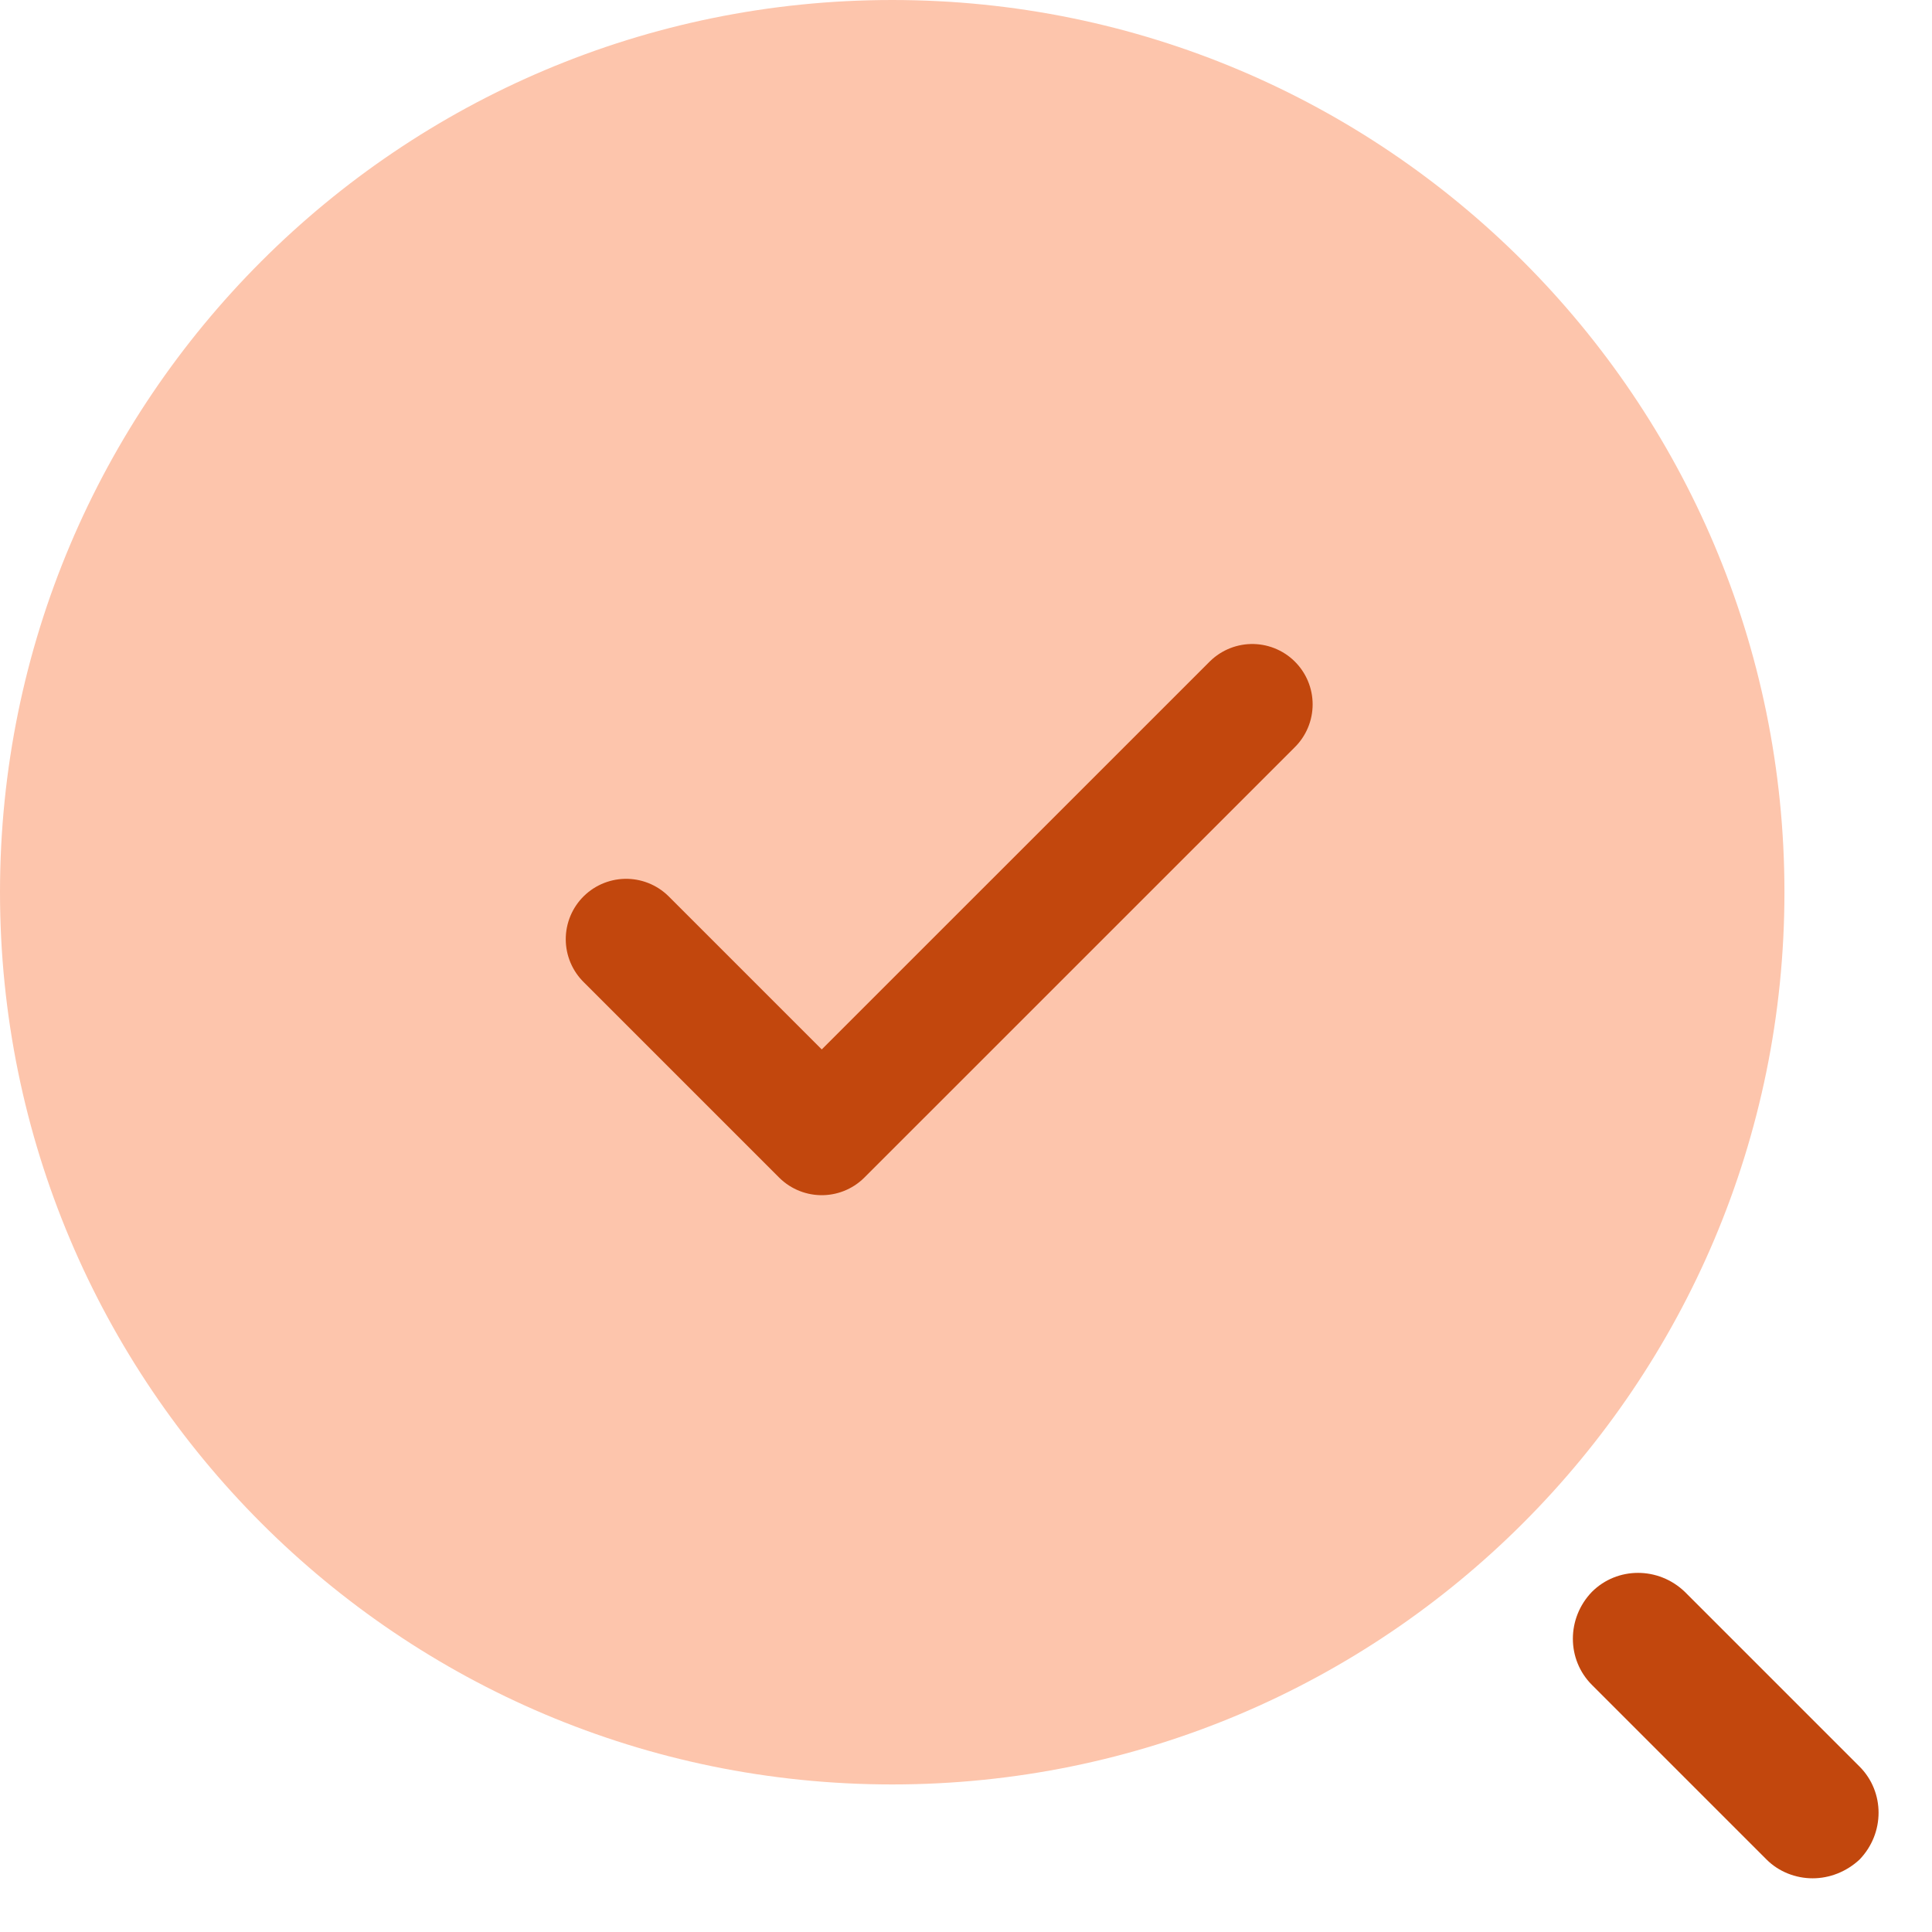 <svg width="24" height="24" viewBox="0 0 24 24" fill="none" xmlns="http://www.w3.org/2000/svg">
<path d="M11.083 22.167C17.204 22.167 22.167 17.204 22.167 11.083C22.167 4.962 17.204 0 11.083 0C4.962 0 0 4.962 0 11.083C0 17.204 4.962 22.167 11.083 22.167Z" fill="#FDC5AC"/>
<path d="M22.517 23.333C22.307 23.333 22.097 23.252 21.945 23.1L19.775 20.93C19.46 20.615 19.46 20.102 19.775 19.775C20.09 19.46 20.603 19.46 20.93 19.775L23.1 21.945C23.415 22.26 23.415 22.773 23.1 23.1C22.937 23.252 22.727 23.333 22.517 23.333Z" fill="#C2470D"/>
<path d="M15.556 8.75L10.208 14.097L7.778 11.667" stroke="#C2470D" stroke-width="1.5" stroke-linecap="round" stroke-linejoin="round"/>
</svg>
